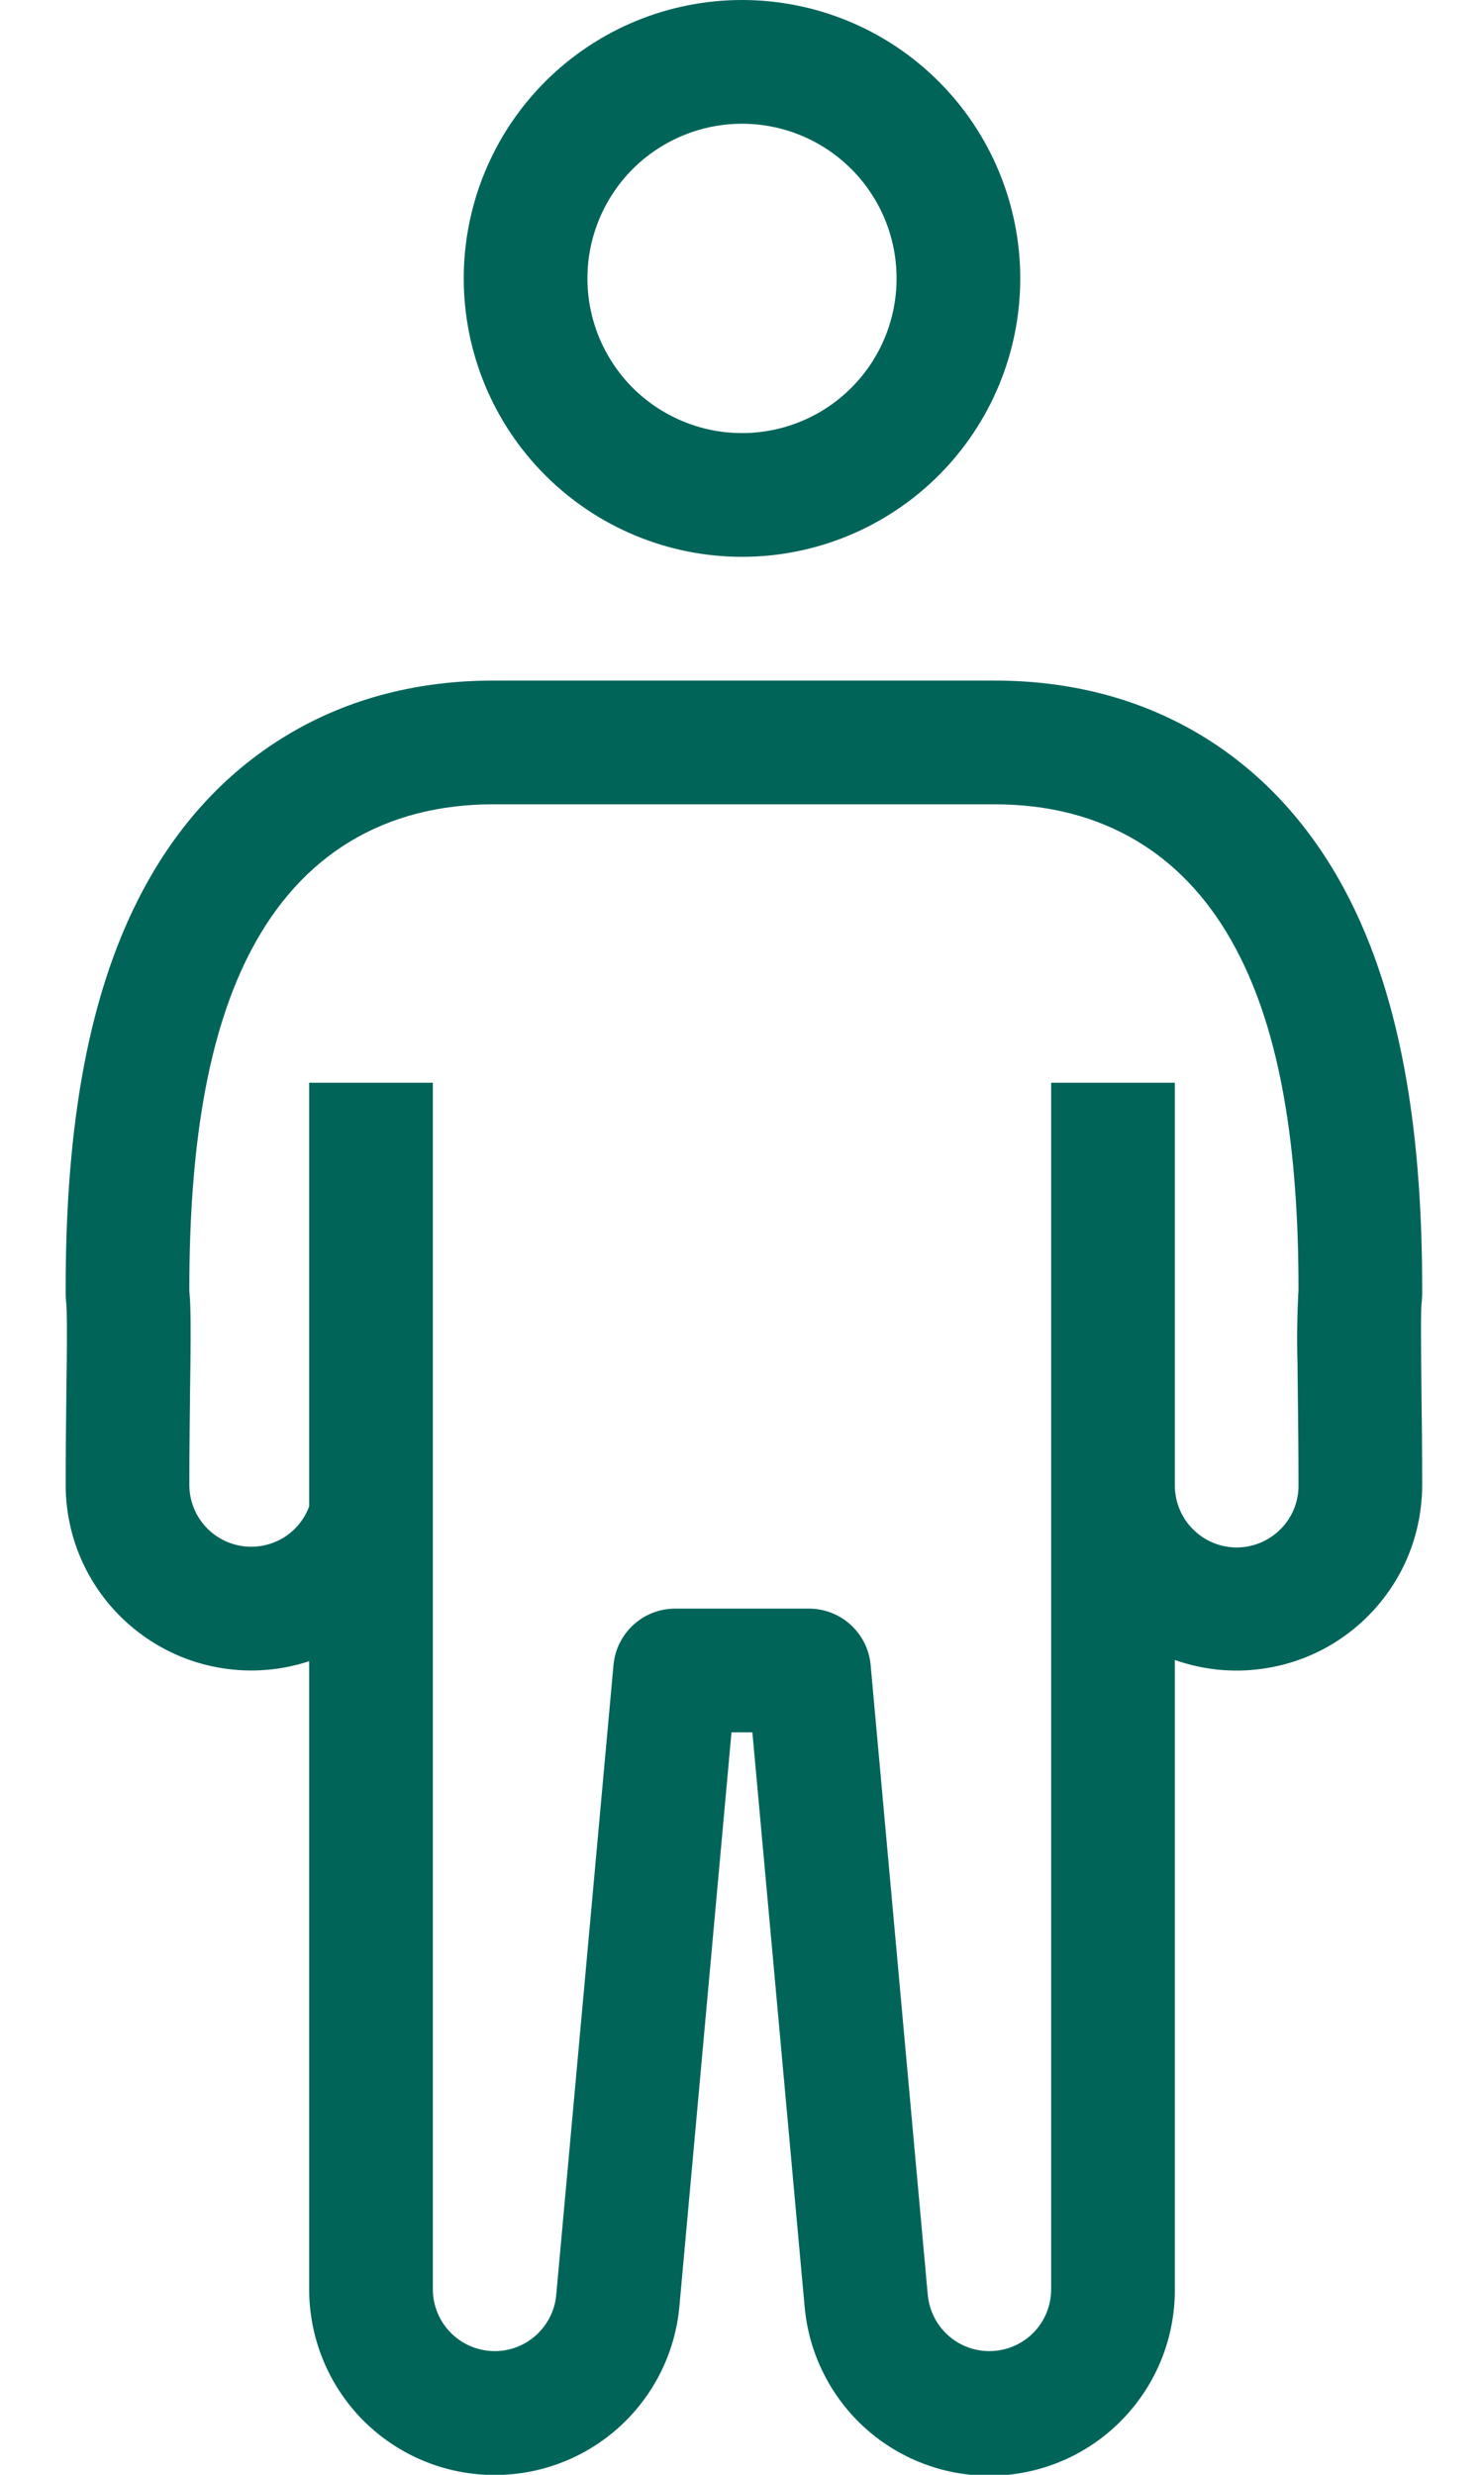 <svg width="12" height="20" viewBox="0 0 12 20" fill="none" xmlns="http://www.w3.org/2000/svg">
<path fill-rule="evenodd" clip-rule="evenodd" d="M8.25 2.25C8.25 2.847 8.013 3.419 7.591 3.841C7.169 4.263 6.597 4.5 6 4.5C5.404 4.5 4.831 4.263 4.409 3.841C3.987 3.419 3.75 2.847 3.75 2.25C3.75 1.653 3.987 1.081 4.409 0.659C4.831 0.237 5.404 0 6 0C6.597 0 7.169 0.237 7.591 0.659C8.013 1.081 8.25 1.653 8.25 2.25ZM7.25 2.25C7.25 2.582 7.119 2.899 6.884 3.134C6.65 3.368 6.332 3.5 6 3.5C5.669 3.5 5.351 3.368 5.116 3.134C4.882 2.899 4.75 2.582 4.75 2.25C4.75 1.918 4.882 1.601 5.116 1.366C5.351 1.132 5.669 1 6 1C6.332 1 6.65 1.132 6.884 1.366C7.119 1.601 7.25 1.918 7.25 2.25ZM3.989 5.5C3.409 5.5 2.832 5.631 2.313 5.946C1.794 6.26 1.421 6.701 1.161 7.185C0.669 8.1 0.531 9.258 0.531 10.413V10.457C0.531 10.472 0.532 10.487 0.533 10.501L0.537 10.545C0.54 10.582 0.543 10.709 0.54 11.005L0.537 11.213C0.535 11.439 0.531 11.709 0.531 12C0.531 12.237 0.587 12.471 0.695 12.682C0.803 12.894 0.96 13.076 1.152 13.215C1.344 13.354 1.566 13.446 1.801 13.482C2.035 13.519 2.275 13.499 2.5 13.425V18.5C2.5 18.886 2.648 19.258 2.915 19.538C3.182 19.817 3.546 19.983 3.932 20C4.318 20.018 4.696 19.886 4.987 19.632C5.278 19.378 5.46 19.021 5.494 18.636L5.915 14H6.084L6.506 18.636C6.539 19.022 6.72 19.38 7.011 19.636C7.303 19.891 7.681 20.024 8.068 20.006C8.455 19.989 8.821 19.822 9.087 19.541C9.354 19.261 9.502 18.887 9.5 18.5V13.415C9.727 13.495 9.969 13.52 10.207 13.486C10.444 13.454 10.671 13.364 10.867 13.225C11.062 13.087 11.222 12.903 11.333 12.69C11.443 12.477 11.5 12.24 11.5 12C11.5 11.71 11.497 11.441 11.494 11.215V11.213L11.492 11.005C11.489 10.709 11.491 10.582 11.494 10.545L11.498 10.501L11.5 10.457V10.413C11.5 9.258 11.362 8.101 10.87 7.185C10.61 6.702 10.237 6.26 9.719 5.946C9.199 5.631 8.623 5.5 8.042 5.5H3.989ZM2.031 12.5C2.133 12.5 2.233 12.469 2.317 12.411C2.401 12.352 2.465 12.27 2.5 12.174V8.75H3.5V18.5C3.5 18.629 3.55 18.753 3.639 18.846C3.728 18.939 3.849 18.994 3.978 19C4.106 19.006 4.232 18.962 4.329 18.877C4.426 18.792 4.487 18.673 4.498 18.545L4.961 13.455C4.972 13.331 5.03 13.215 5.122 13.131C5.214 13.047 5.334 13 5.459 13H6.542C6.667 13 6.787 13.047 6.879 13.131C6.971 13.215 7.029 13.331 7.04 13.455L7.502 18.545C7.514 18.673 7.574 18.792 7.671 18.877C7.768 18.962 7.894 19.006 8.023 19C8.151 18.994 8.273 18.939 8.362 18.846C8.451 18.753 8.5 18.629 8.5 18.5V8.75H9.5V12.011C9.502 12.144 9.556 12.271 9.651 12.363C9.746 12.456 9.873 12.507 10.006 12.506C10.139 12.504 10.265 12.45 10.358 12.355C10.451 12.26 10.502 12.133 10.5 12C10.5 11.716 10.497 11.452 10.494 11.225V11.219L10.492 11.015C10.486 10.829 10.489 10.643 10.498 10.457L10.5 10.435V10.413C10.5 9.307 10.363 8.352 9.989 7.659C9.798 7.303 9.54 7.006 9.201 6.801C8.862 6.596 8.471 6.5 8.042 6.5H3.989C3.561 6.5 3.17 6.596 2.83 6.801C2.491 7.006 2.233 7.303 2.042 7.659C1.669 8.352 1.531 9.307 1.531 10.414V10.435L1.533 10.457C1.542 10.555 1.543 10.737 1.54 11.015L1.537 11.225C1.535 11.451 1.531 11.716 1.531 12C1.531 12.133 1.584 12.26 1.678 12.354C1.771 12.447 1.899 12.5 2.031 12.5Z" fill="#006459"/>
</svg>
